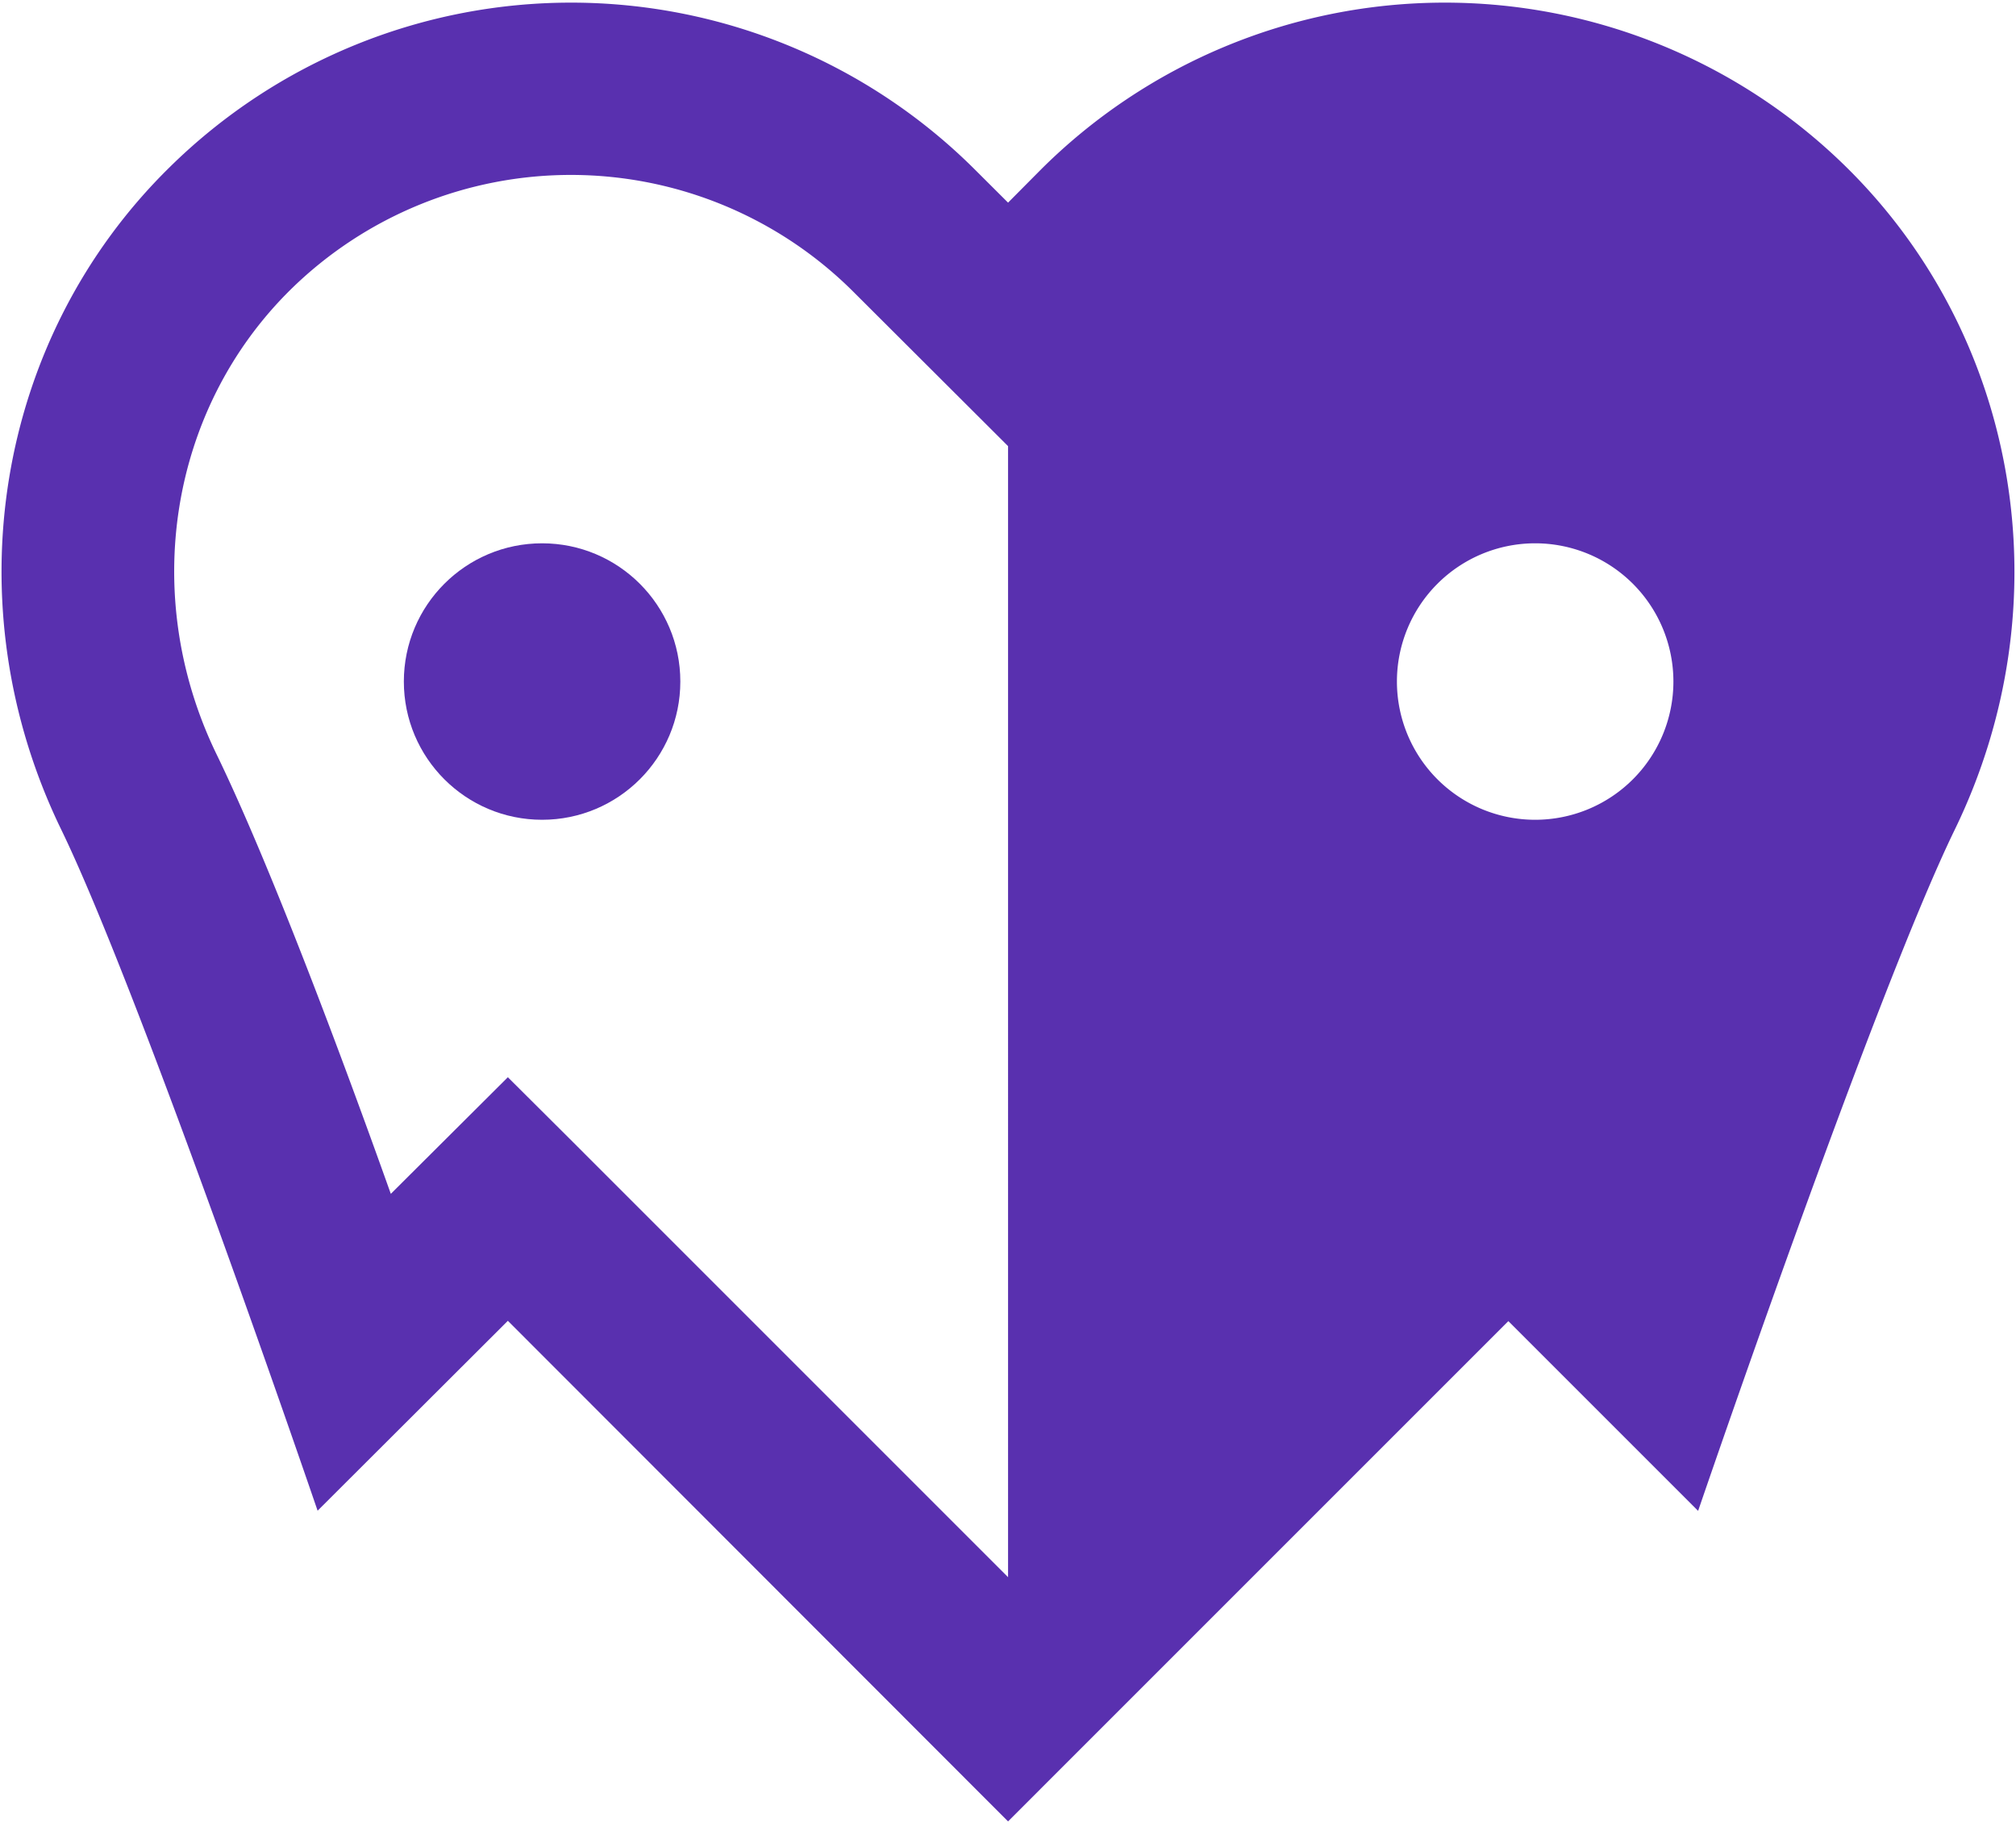 <svg id="Layer_1" data-name="Layer 1" xmlns="http://www.w3.org/2000/svg" viewBox="0 0 651 589"><defs><style>.cls-1{fill:#5930af;}@media (prefers-color-scheme: dark) {.cls-1{fill:#bcee46;}}</style></defs><circle class="cls-1" cx="175.05" cy="220.09" r="44.64"/><path class="cls-1" d="M596.25,54a184.78,184.78,0,0,0-260.37,1L325.52,65.44,315.05,55A184.66,184.66,0,0,0,54.78,54c-56.27,55.26-70.3,141.28-35,213.91,25.84,53.26,82.78,219.94,82.78,219.94L164,426.53,325.52,588.19,487.07,426.63l61.28,61.28s56.92-166.68,82.88-220C666.55,195.24,652.4,109.34,596.25,54ZM325.52,509.32,183.69,367.48,164,347.87,126.2,385.53c-15-42.12-38.67-105.73-56.27-141.95-24.84-51.14-15.25-111.42,23.85-150a129.12,129.12,0,0,1,181.93.79l49.81,49.7ZM495.73,264.73a44.64,44.64,0,1,1,44.64-44.64A44.64,44.64,0,0,1,495.73,264.73Z"/></svg>